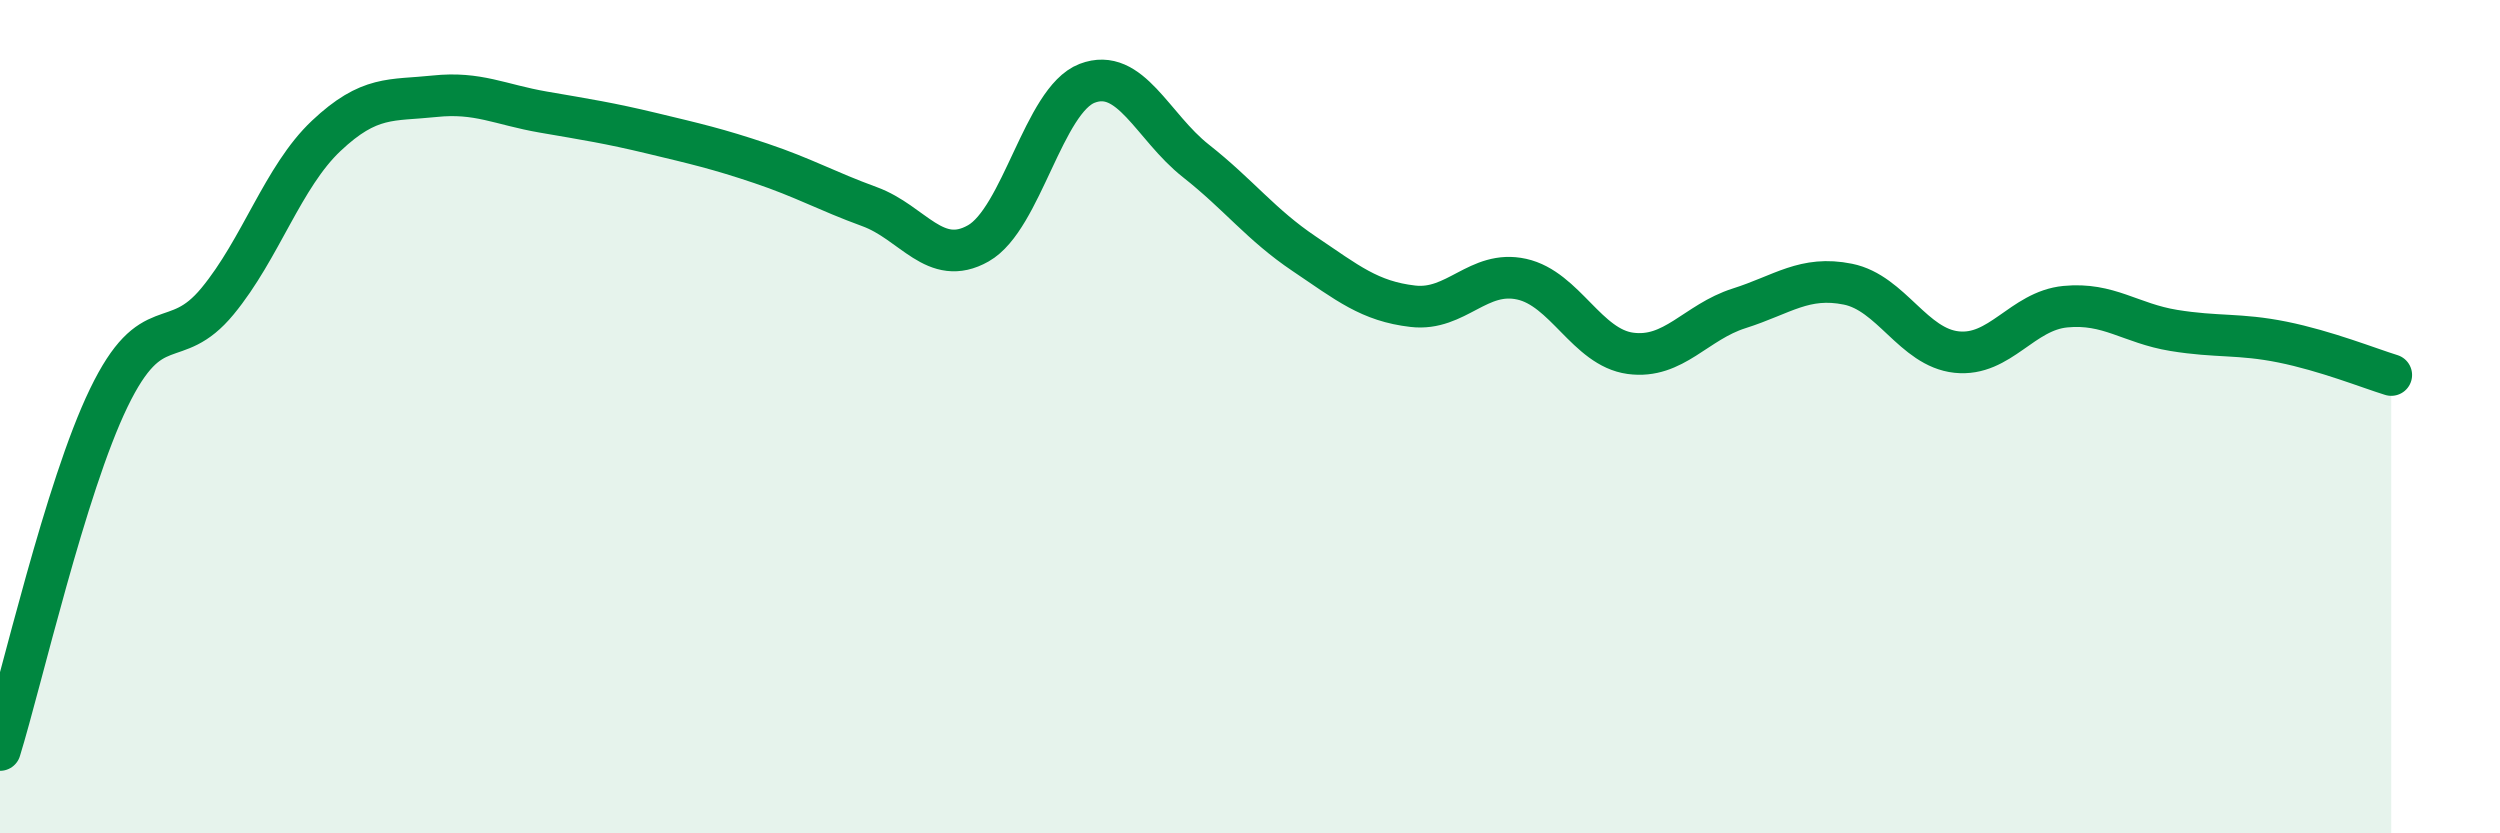 
    <svg width="60" height="20" viewBox="0 0 60 20" xmlns="http://www.w3.org/2000/svg">
      <path
        d="M 0,18 C 0.52,16.31 1.57,11.7 2.61,9.55 C 3.65,7.4 4.18,8.49 5.22,7.23 C 6.26,5.97 6.79,4.24 7.83,3.26 C 8.87,2.28 9.39,2.42 10.43,2.31 C 11.47,2.2 12,2.51 13.04,2.69 C 14.08,2.87 14.61,2.95 15.65,3.2 C 16.69,3.45 17.22,3.57 18.26,3.92 C 19.3,4.27 19.83,4.58 20.87,4.96 C 21.91,5.34 22.44,6.43 23.48,5.84 C 24.52,5.25 25.05,2.4 26.09,2 C 27.13,1.6 27.66,3.04 28.7,3.86 C 29.74,4.68 30.26,5.39 31.3,6.09 C 32.34,6.79 32.87,7.23 33.91,7.35 C 34.95,7.47 35.48,6.47 36.52,6.7 C 37.56,6.93 38.09,8.34 39.13,8.48 C 40.17,8.62 40.7,7.73 41.74,7.4 C 42.78,7.07 43.31,6.61 44.35,6.82 C 45.39,7.03 45.92,8.34 46.96,8.45 C 48,8.56 48.53,7.46 49.57,7.36 C 50.61,7.26 51.13,7.76 52.17,7.93 C 53.21,8.1 53.74,8 54.78,8.21 C 55.82,8.42 56.87,8.84 57.39,9L57.39 20L0 20Z"
        fill="#008740"
        opacity="0.1"
        stroke-linecap="round"
        stroke-linejoin="round"
      />
      <path
        d="M 0,18 C 0.52,16.31 1.57,11.7 2.61,9.55 C 3.65,7.4 4.18,8.49 5.22,7.23 C 6.26,5.97 6.79,4.24 7.83,3.26 C 8.87,2.28 9.39,2.42 10.43,2.31 C 11.47,2.2 12,2.51 13.04,2.69 C 14.08,2.87 14.61,2.95 15.65,3.2 C 16.69,3.45 17.22,3.57 18.26,3.92 C 19.3,4.27 19.83,4.58 20.87,4.96 C 21.91,5.34 22.44,6.43 23.48,5.84 C 24.52,5.25 25.05,2.4 26.09,2 C 27.13,1.6 27.66,3.04 28.7,3.86 C 29.74,4.68 30.26,5.39 31.3,6.09 C 32.34,6.79 32.87,7.23 33.91,7.35 C 34.95,7.47 35.48,6.47 36.52,6.7 C 37.56,6.93 38.09,8.34 39.13,8.48 C 40.17,8.62 40.7,7.73 41.74,7.4 C 42.78,7.07 43.31,6.61 44.35,6.82 C 45.39,7.03 45.92,8.34 46.96,8.45 C 48,8.56 48.53,7.46 49.57,7.36 C 50.61,7.26 51.13,7.76 52.17,7.93 C 53.21,8.1 53.74,8 54.78,8.21 C 55.82,8.42 56.87,8.84 57.39,9"
        stroke="#008740"
        stroke-width="1"
        fill="none"
        stroke-linecap="round"
        stroke-linejoin="round"
      />
    </svg>
  